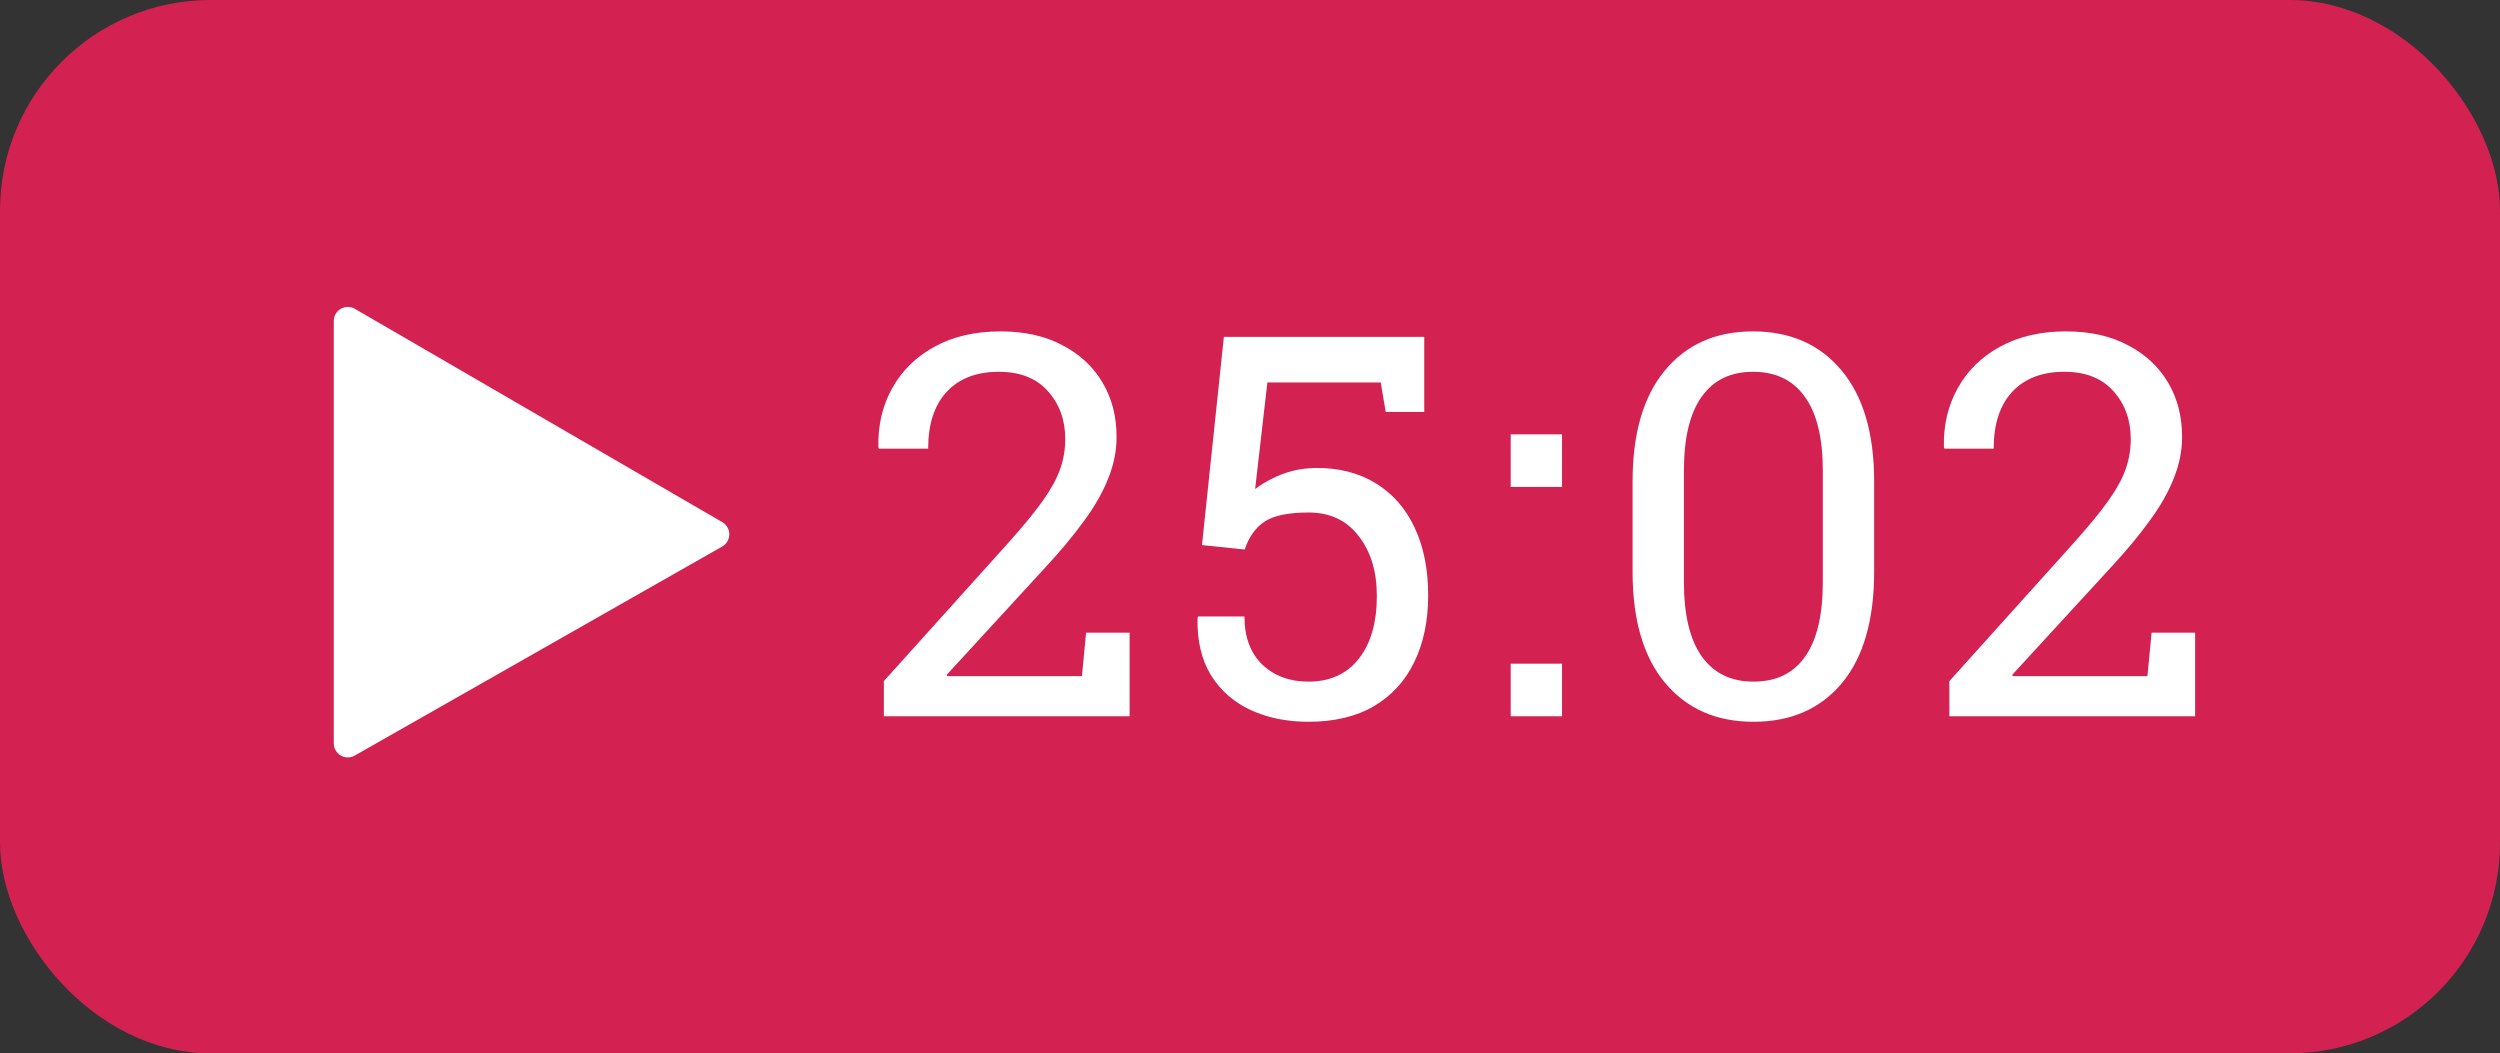 <?xml version="1.0" encoding="UTF-8"?> <svg xmlns="http://www.w3.org/2000/svg" width="178" height="75" viewBox="0 0 178 75" fill="none"><rect x="0" y="0" width="178" height="75" fill="#333333" stroke="none"/> <rect width="178" height="75" rx="15" fill="#D32152"></rect> <path d="M51.428 37.178C52.095 37.565 52.09 38.53 51.42 38.912L25.259 53.795C24.592 54.175 23.765 53.693 23.765 52.926L23.765 22.854C23.765 22.083 24.6 21.602 25.267 21.989L51.428 37.178Z" fill="white"></path> <path d="M62.931 51V48.495L71.782 38.661C72.833 37.486 73.656 36.484 74.249 35.655C74.843 34.814 75.257 34.053 75.493 33.373C75.728 32.693 75.845 31.988 75.845 31.258C75.845 29.91 75.437 28.778 74.62 27.862C73.804 26.935 72.635 26.471 71.114 26.471C69.53 26.471 68.293 26.947 67.403 27.899C66.524 28.852 66.085 30.2 66.085 31.944H62.578L62.541 31.833C62.504 30.274 62.832 28.877 63.525 27.64C64.217 26.39 65.219 25.407 66.531 24.689C67.854 23.96 69.425 23.595 71.243 23.595C72.951 23.595 74.416 23.922 75.641 24.578C76.878 25.221 77.83 26.106 78.498 27.231C79.166 28.357 79.5 29.65 79.5 31.109C79.5 32.099 79.302 33.082 78.907 34.06C78.523 35.037 77.954 36.039 77.2 37.065C76.457 38.092 75.561 39.175 74.509 40.312L67.403 48.05L67.44 48.143H77.032L77.329 45.044H80.428V51H62.931ZM93.151 51.39C91.629 51.39 90.262 51.111 89.05 50.555C87.85 49.998 86.91 49.175 86.23 48.087C85.549 46.986 85.228 45.625 85.265 44.005L85.302 43.894H88.605C88.605 45.353 89.025 46.491 89.866 47.308C90.72 48.124 91.815 48.532 93.151 48.532C94.697 48.532 95.897 47.988 96.75 46.899C97.604 45.811 98.031 44.32 98.031 42.428C98.031 40.684 97.598 39.261 96.732 38.16C95.878 37.047 94.691 36.49 93.169 36.49C91.734 36.49 90.689 36.707 90.033 37.14C89.39 37.573 88.92 38.234 88.623 39.125L85.58 38.81L87.139 23.984H101.407V29.328H98.661L98.309 27.231H90.237L89.365 34.82C89.737 34.536 90.139 34.288 90.572 34.078C91.004 33.855 91.475 33.676 91.982 33.54C92.501 33.404 93.064 33.33 93.67 33.317C95.328 33.305 96.756 33.67 97.956 34.412C99.156 35.142 100.078 36.193 100.721 37.566C101.364 38.927 101.686 40.535 101.686 42.391C101.686 44.197 101.358 45.774 100.702 47.122C100.059 48.47 99.1 49.522 97.826 50.276C96.565 51.019 95.006 51.39 93.151 51.39ZM107.562 51V47.252H111.217V51H107.562ZM107.562 34.672V30.924H111.217V34.672H107.562ZM124.849 51.39C122.202 51.39 120.105 50.468 118.559 48.625C117.012 46.782 116.239 44.141 116.239 40.702V34.301C116.239 30.862 117.006 28.221 118.54 26.378C120.074 24.523 122.164 23.595 124.812 23.595C127.471 23.595 129.574 24.523 131.12 26.378C132.666 28.221 133.44 30.862 133.44 34.301V40.702C133.44 44.153 132.673 46.8 131.139 48.644C129.605 50.474 127.508 51.39 124.849 51.39ZM124.849 48.532C126.469 48.532 127.694 47.938 128.523 46.751C129.364 45.563 129.784 43.795 129.784 41.444V33.522C129.784 31.184 129.358 29.427 128.504 28.252C127.663 27.064 126.432 26.471 124.812 26.471C123.216 26.471 121.997 27.064 121.156 28.252C120.315 29.427 119.895 31.184 119.895 33.522V41.444C119.895 43.782 120.321 45.551 121.175 46.751C122.028 47.938 123.253 48.532 124.849 48.532ZM138.796 51V48.495L147.646 38.661C148.698 37.486 149.521 36.484 150.114 35.655C150.708 34.814 151.122 34.053 151.357 33.373C151.592 32.693 151.71 31.988 151.71 31.258C151.71 29.91 151.302 28.778 150.485 27.862C149.669 26.935 148.5 26.471 146.979 26.471C145.395 26.471 144.158 26.947 143.268 27.899C142.389 28.852 141.95 30.2 141.95 31.944H138.443L138.406 31.833C138.369 30.274 138.697 28.877 139.39 27.64C140.082 26.39 141.084 25.407 142.396 24.689C143.719 23.96 145.29 23.595 147.108 23.595C148.815 23.595 150.281 23.922 151.506 24.578C152.743 25.221 153.695 26.106 154.363 27.231C155.031 28.357 155.365 29.65 155.365 31.109C155.365 32.099 155.167 33.082 154.771 34.06C154.388 35.037 153.819 36.039 153.064 37.065C152.322 38.092 151.425 39.175 150.374 40.312L143.268 48.05L143.305 48.143H152.897L153.194 45.044H156.293V51H138.796Z" fill="white"></path> </svg> 
